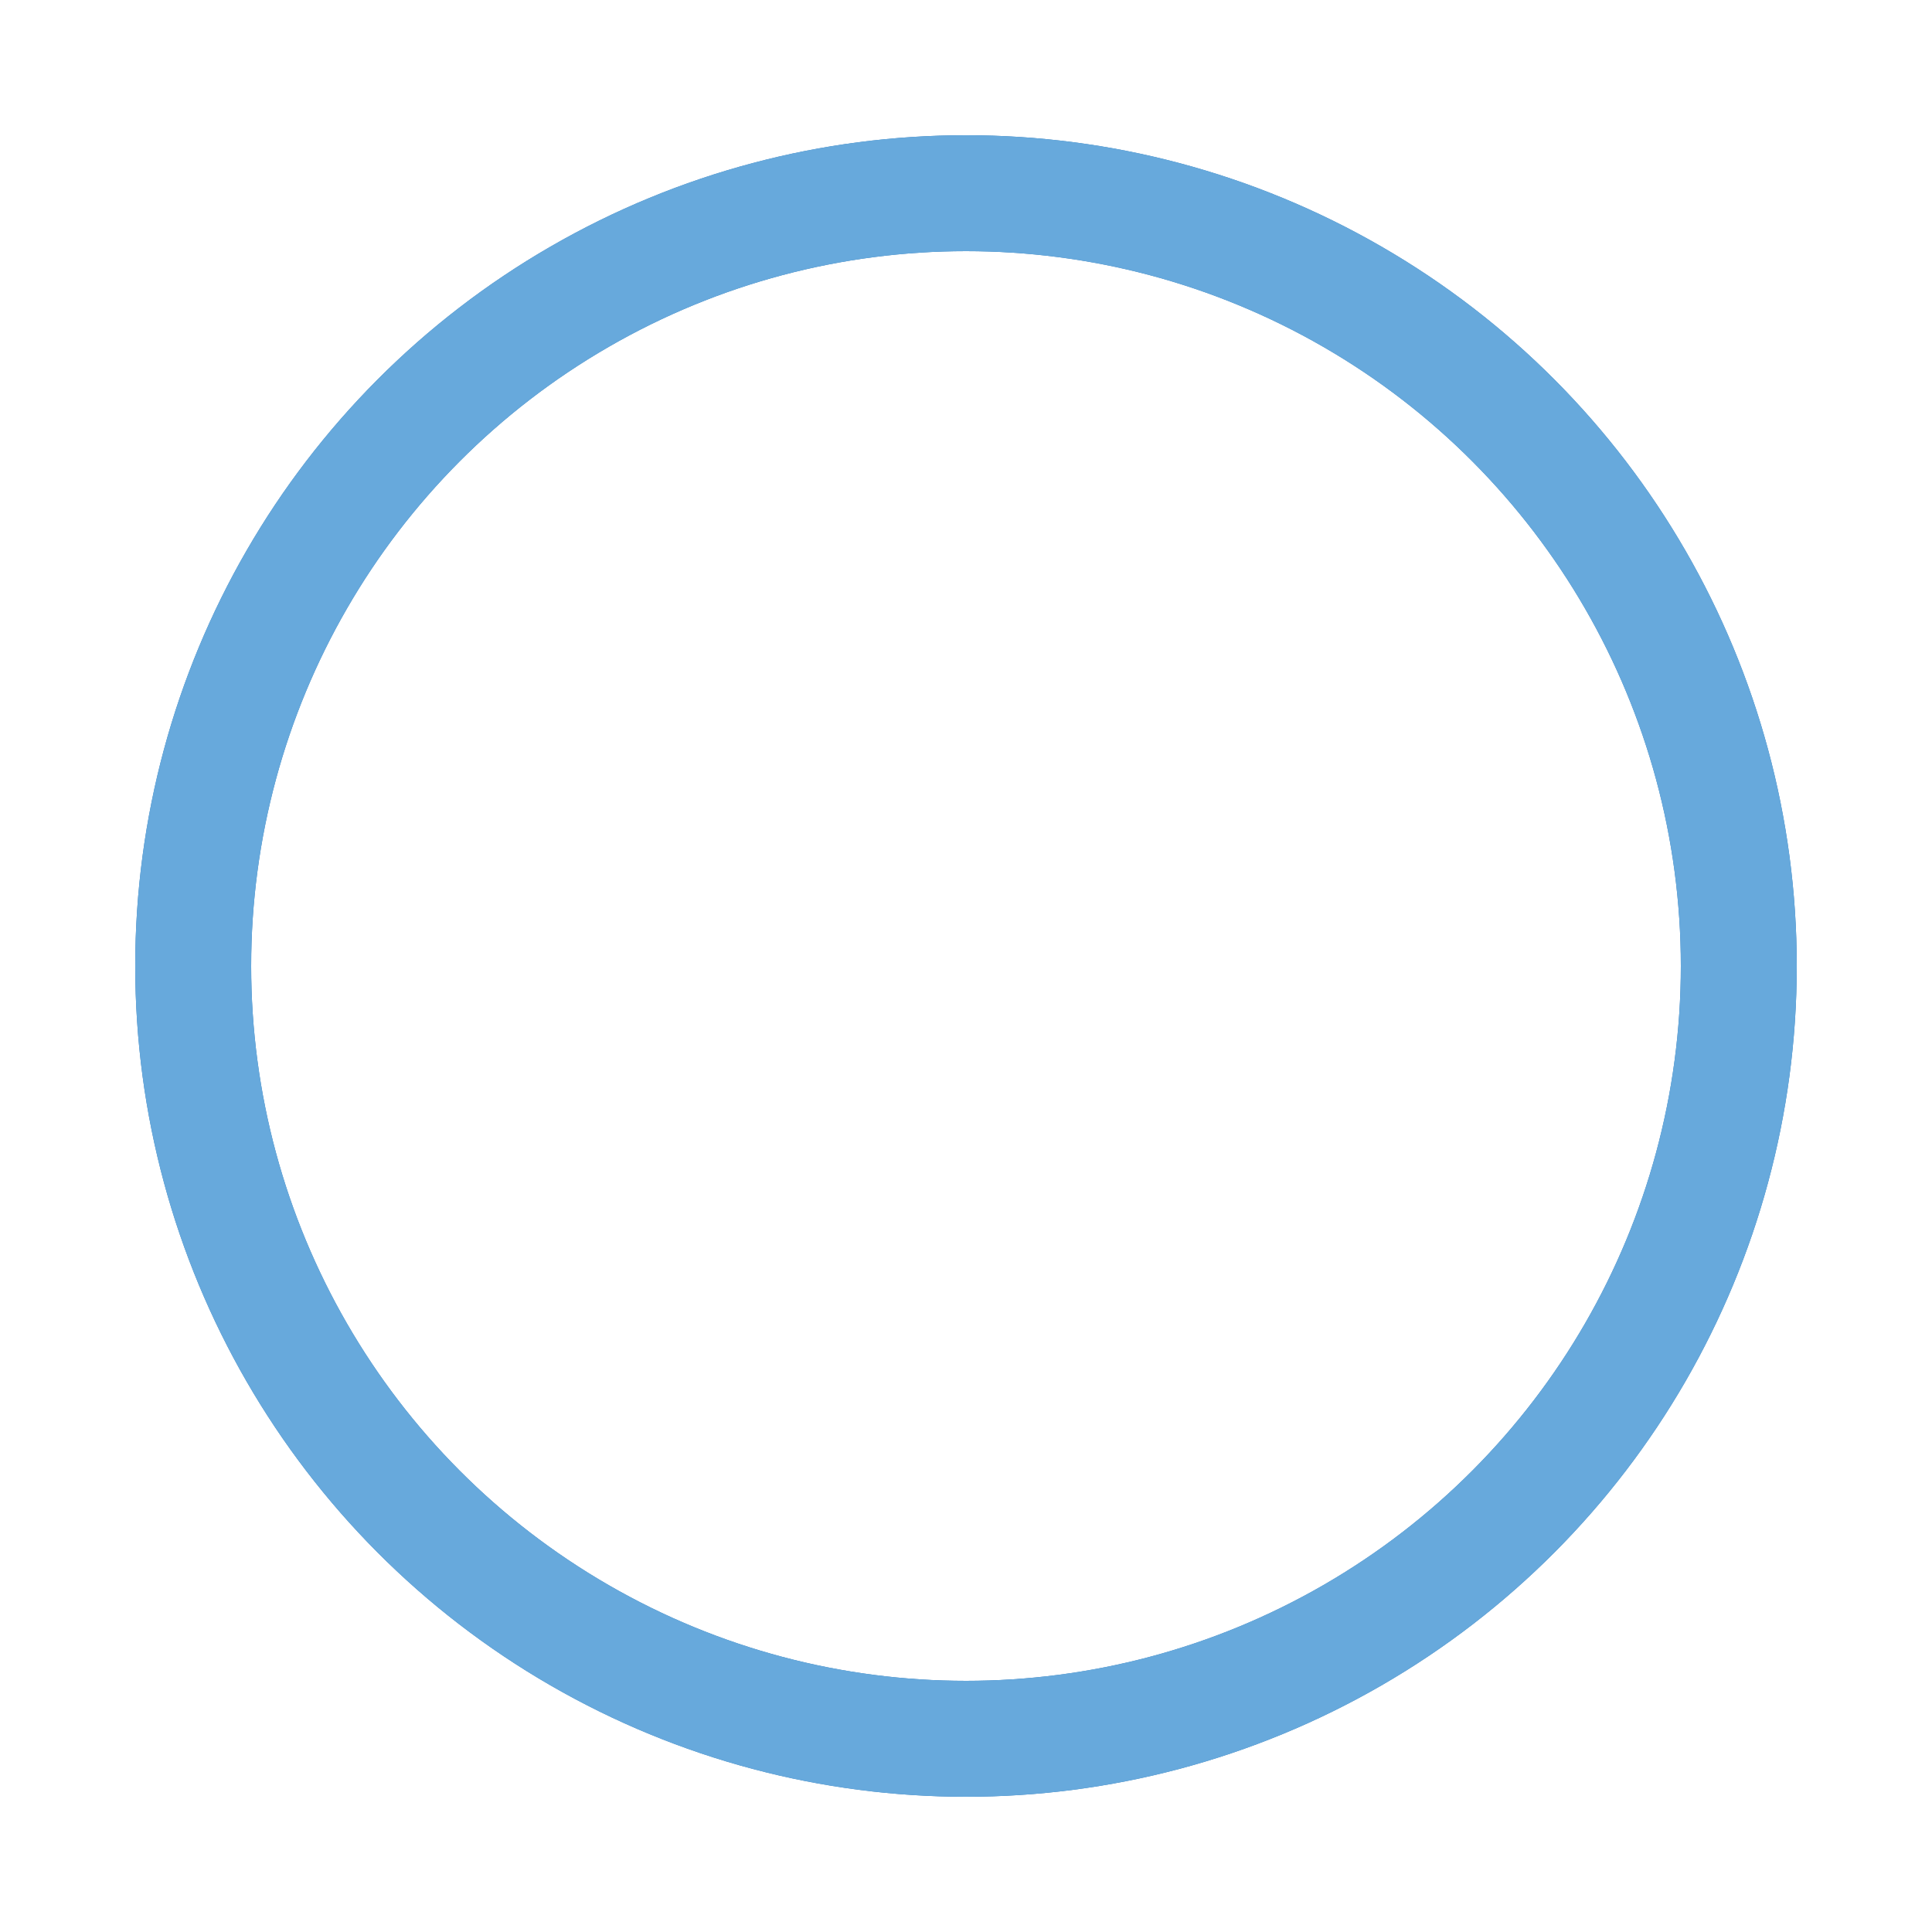 <?xml version="1.0" encoding="utf-8"?>
<svg width='120px' height='120px' xmlns="http://www.w3.org/2000/svg" viewBox="0 0 100 100" preserveAspectRatio="xMidYMid" class="uil-ripple">
    <rect x="0" y="0" width="100" height="100" fill="none" class="bk"></rect>
    <g> 
        <animate attributeName="opacity" dur="2s" repeatCount="indefinite" begin="-1s" keyTimes="0;0.33;1" values="1;1;0"></animate>
        <circle cx="50" cy="50" r="40" stroke="#337ab7" fill="none" stroke-width="6" stroke-linecap="round">
            <animate attributeName="r" dur="2s" repeatCount="indefinite" begin="-1s" keyTimes="0;0.33;1" values="0;22;44"></animate>
        </circle>
    </g>
    <g>
        <animate attributeName="opacity" dur="2s" repeatCount="indefinite" begin="0s" keyTimes="0;0.33;1" values="1;1;0"></animate>
        <circle cx="50" cy="50" r="40" stroke="#67a9dc" fill="none" stroke-width="6" stroke-linecap="round">
            <animate attributeName="r" dur="2s" repeatCount="indefinite" begin="0s" keyTimes="0;0.33;1" values="0;22;44"></animate>
        </circle>
    </g>
</svg>